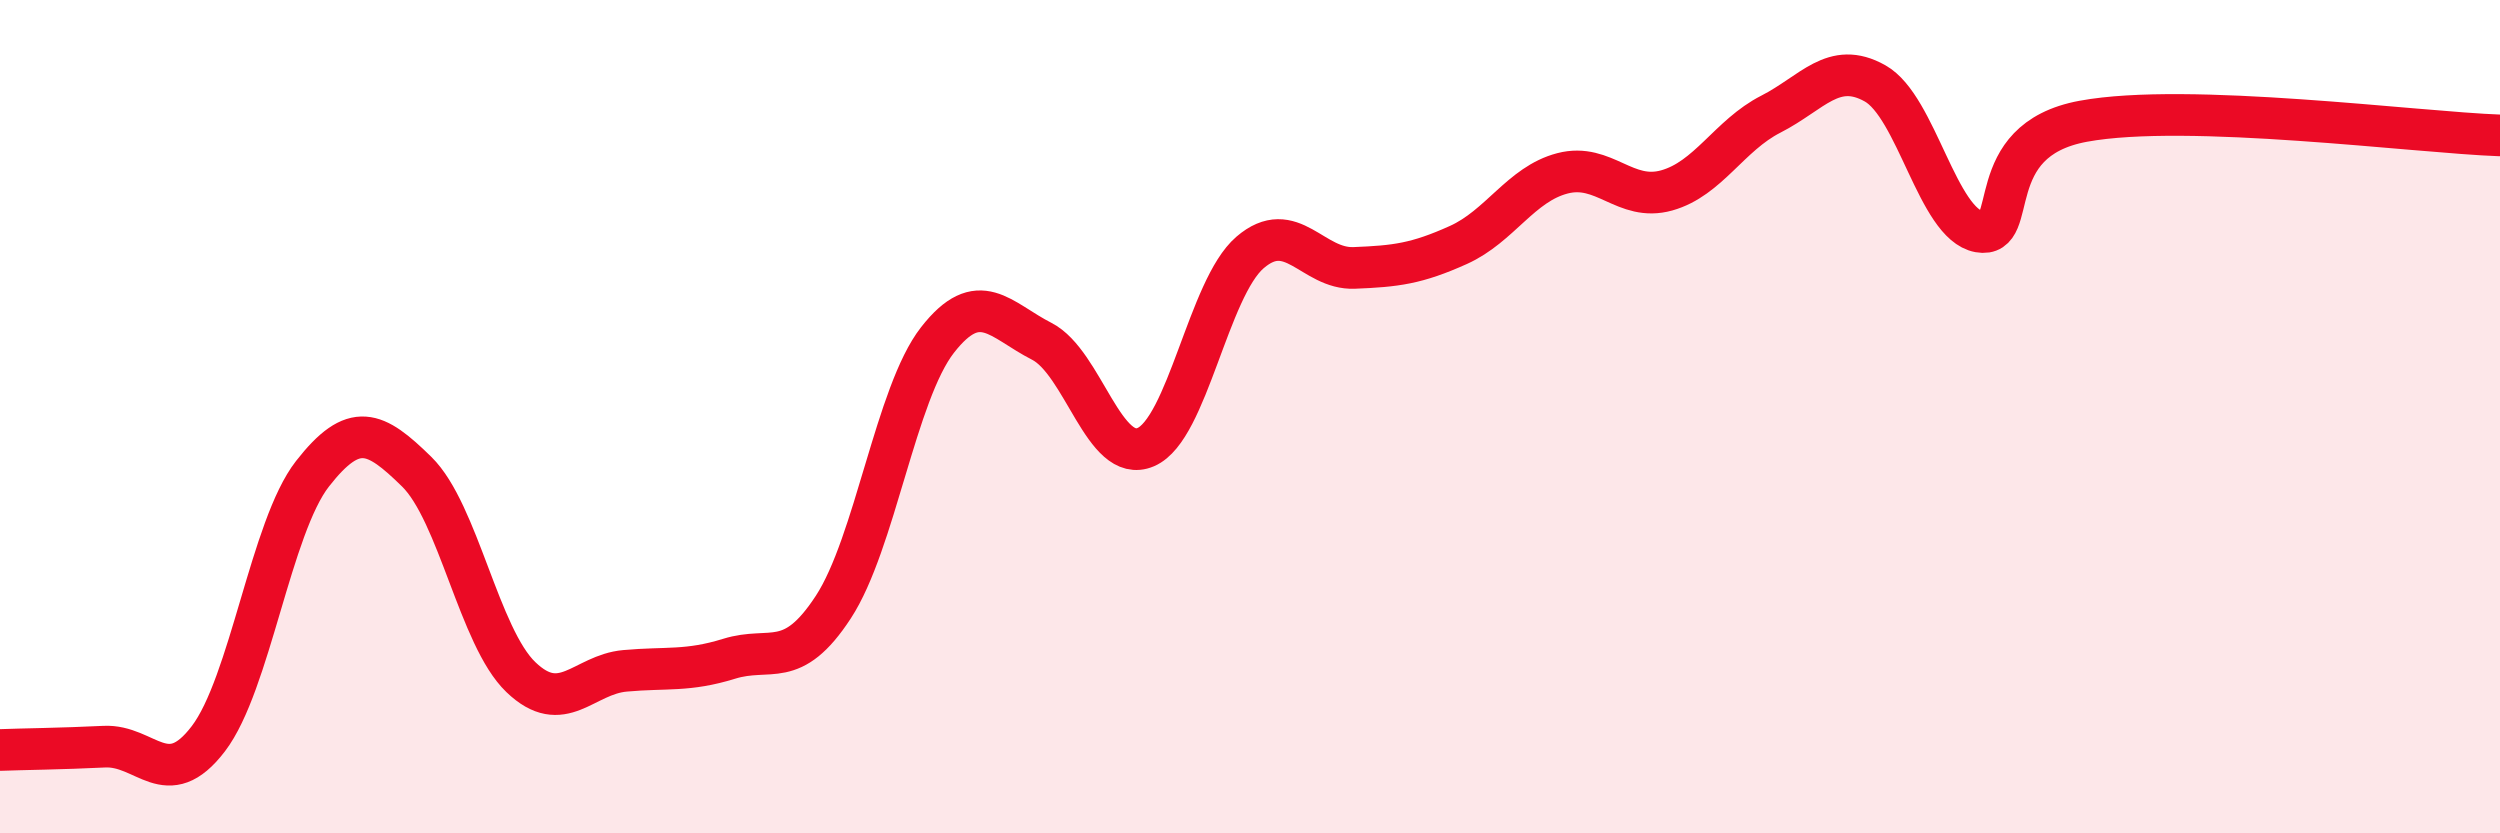 
    <svg width="60" height="20" viewBox="0 0 60 20" xmlns="http://www.w3.org/2000/svg">
      <path
        d="M 0,18 C 0.5,17.98 1.5,17.97 2.5,17.92 C 3.5,17.87 4,19.04 5,17.73 C 6,16.42 6.5,12.65 7.5,11.37 C 8.5,10.09 9,10.34 10,11.32 C 11,12.3 11.5,15.29 12.5,16.25 C 13.5,17.21 14,16.19 15,16.1 C 16,16.01 16.5,16.12 17.5,15.81 C 18.5,15.5 19,16.1 20,14.57 C 21,13.04 21.5,9.44 22.5,8.16 C 23.5,6.88 24,7.68 25,8.19 C 26,8.7 26.5,11.16 27.5,10.73 C 28.5,10.3 29,6.92 30,6.06 C 31,5.2 31.5,6.47 32.5,6.43 C 33.5,6.39 34,6.33 35,5.88 C 36,5.43 36.5,4.42 37.5,4.16 C 38.5,3.9 39,4.85 40,4.57 C 41,4.29 41.5,3.25 42.5,2.74 C 43.5,2.23 44,1.44 45,2 C 46,2.56 46.5,5.38 47.5,5.56 C 48.5,5.74 47.5,3.37 50,2.91 C 52.5,2.45 58,3.18 60,3.25L60 20L0 20Z"
        fill="#EB0A25"
        opacity="0.1"
        stroke-linecap="round"
        stroke-linejoin="round"
      />
      <path
        d="M 0,18 C 0.5,17.98 1.5,17.97 2.5,17.92 C 3.5,17.87 4,19.04 5,17.73 C 6,16.42 6.5,12.65 7.5,11.37 C 8.5,10.09 9,10.34 10,11.32 C 11,12.3 11.5,15.29 12.5,16.25 C 13.5,17.21 14,16.19 15,16.1 C 16,16.01 16.5,16.12 17.5,15.81 C 18.5,15.5 19,16.1 20,14.57 C 21,13.04 21.5,9.44 22.5,8.16 C 23.5,6.88 24,7.68 25,8.19 C 26,8.7 26.5,11.16 27.5,10.73 C 28.5,10.3 29,6.92 30,6.06 C 31,5.2 31.5,6.47 32.5,6.43 C 33.5,6.39 34,6.33 35,5.88 C 36,5.43 36.5,4.42 37.5,4.16 C 38.5,3.9 39,4.85 40,4.57 C 41,4.29 41.5,3.25 42.5,2.74 C 43.5,2.23 44,1.44 45,2 C 46,2.56 46.5,5.38 47.5,5.56 C 48.5,5.74 47.5,3.37 50,2.91 C 52.5,2.45 58,3.18 60,3.25"
        stroke="#EB0A25"
        stroke-width="1"
        fill="none"
        stroke-linecap="round"
        stroke-linejoin="round"
      />
    </svg>
  